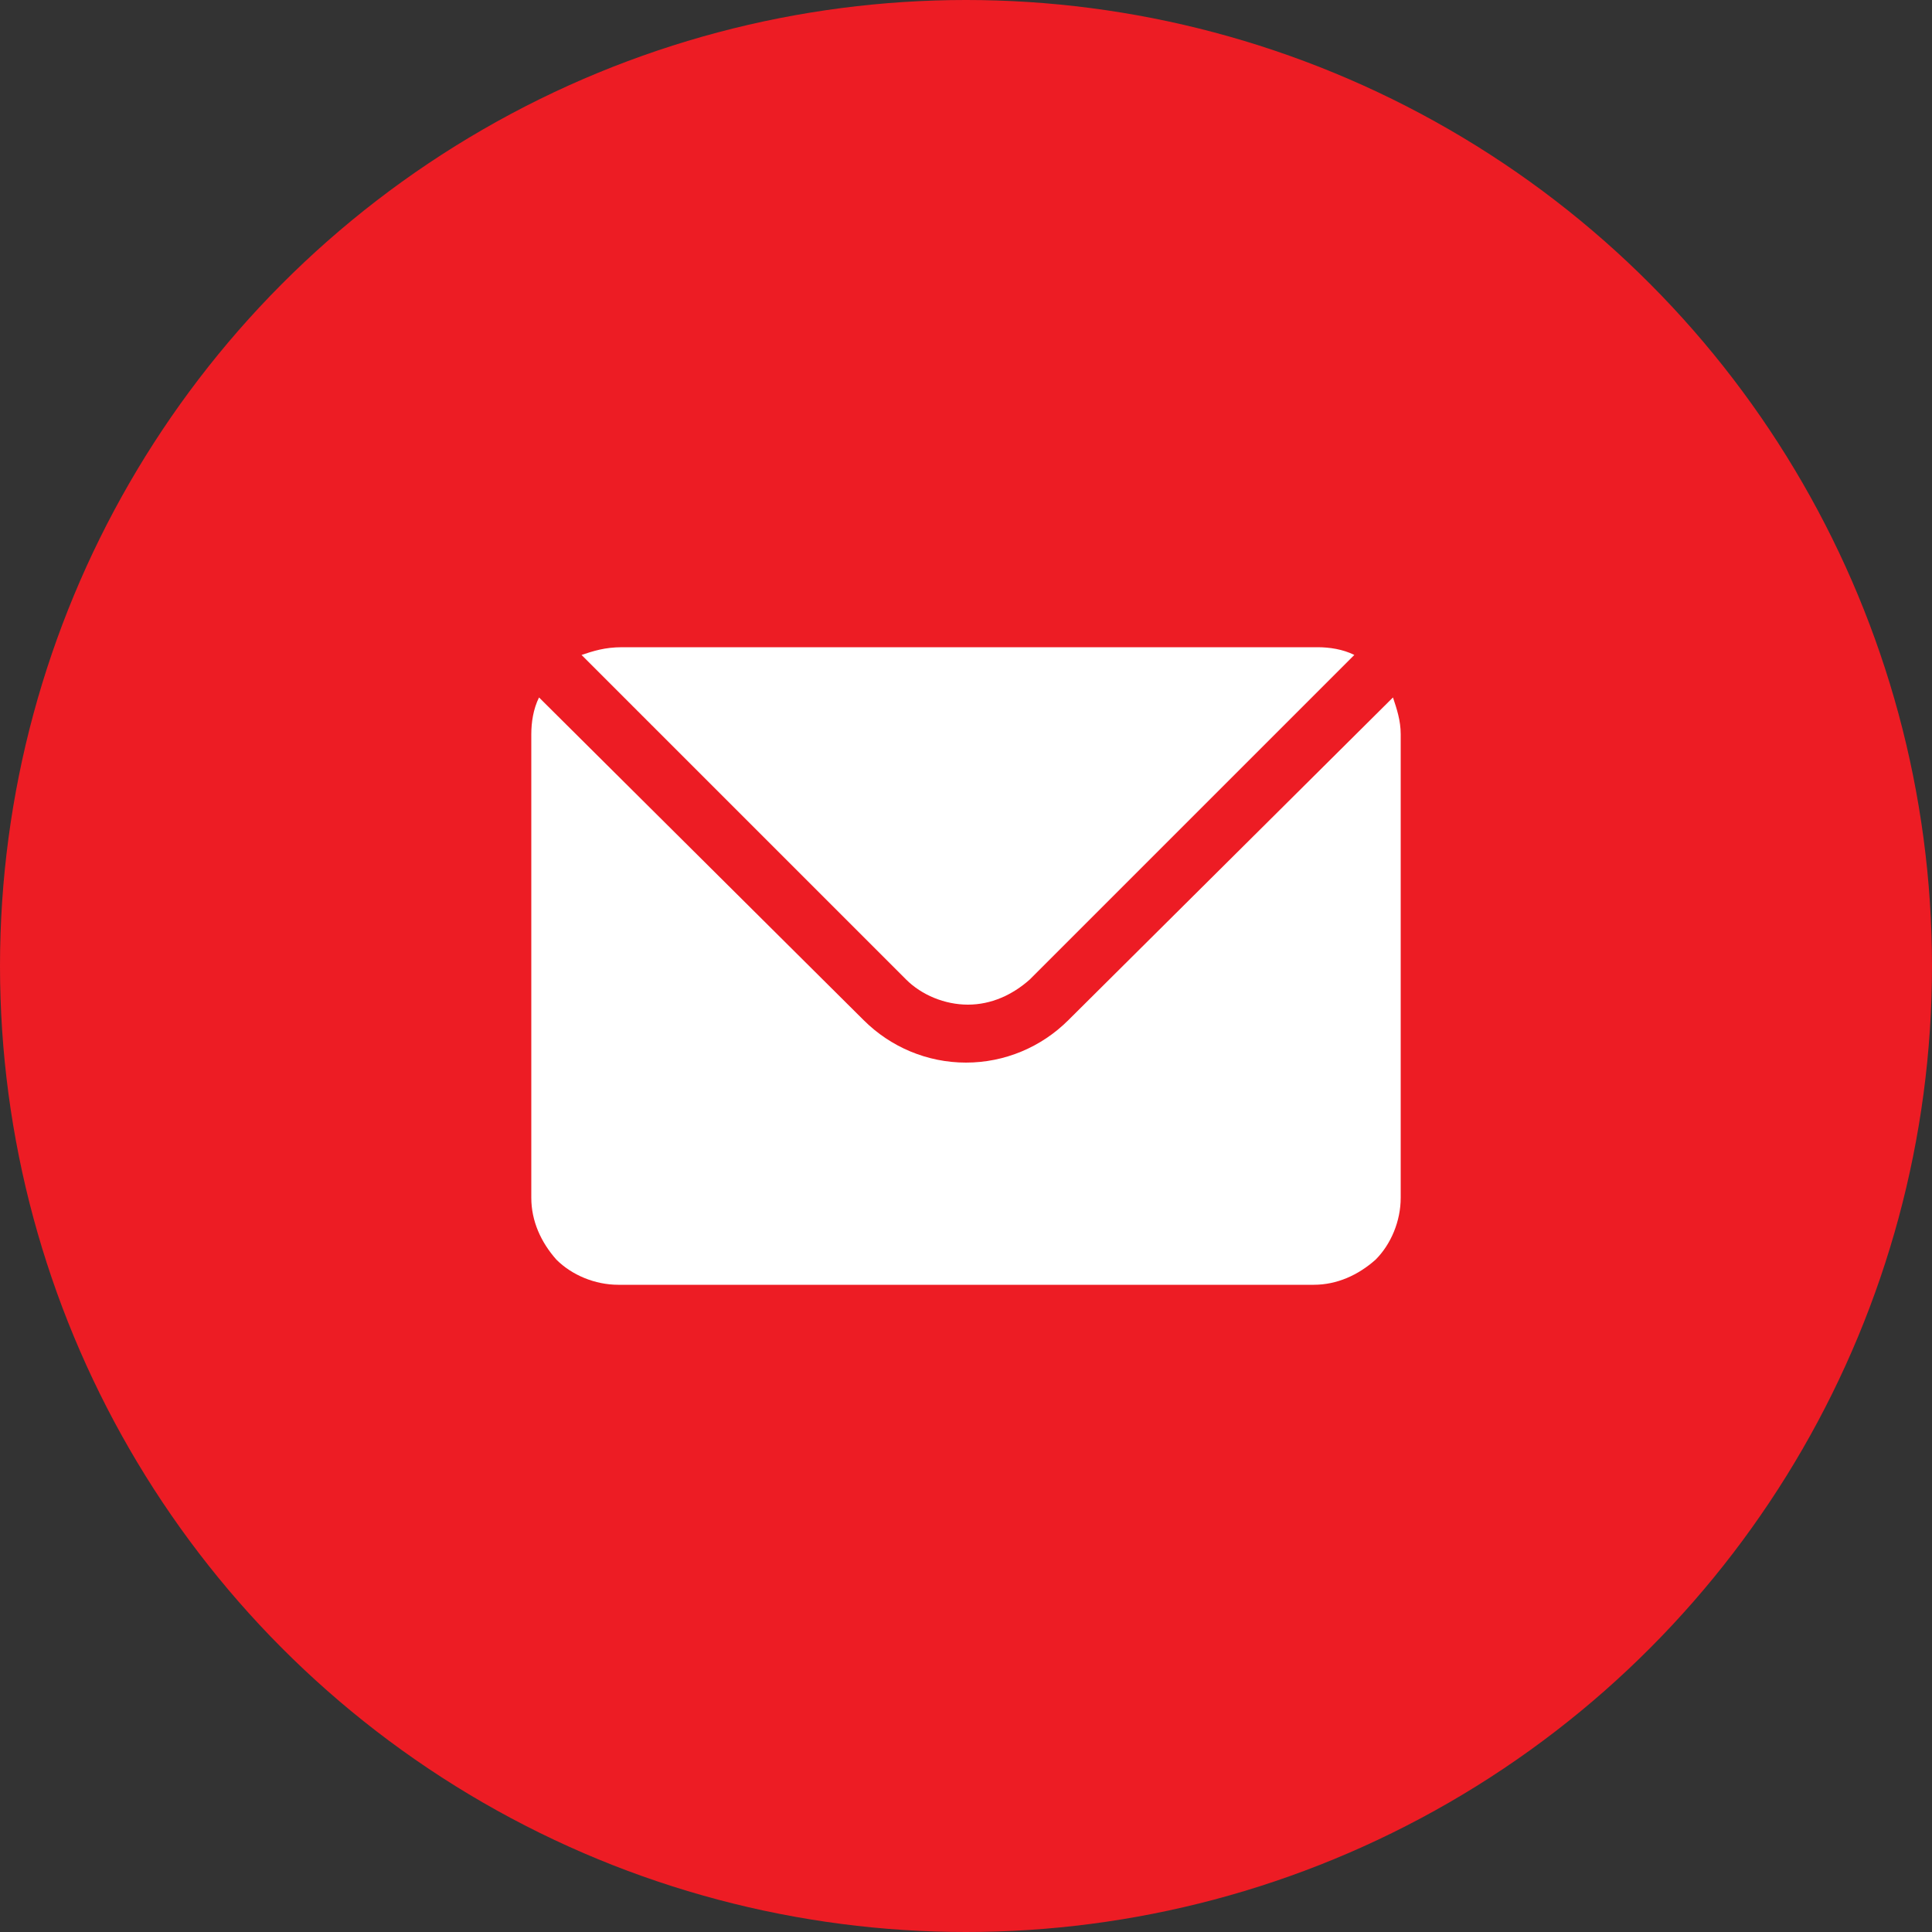<?xml version="1.0" encoding="utf-8"?>
<!-- Generator: Adobe Illustrator 27.1.0, SVG Export Plug-In . SVG Version: 6.00 Build 0)  -->
<svg version="1.1" id="Calque_1" xmlns="http://www.w3.org/2000/svg" xmlns:xlink="http://www.w3.org/1999/xlink" x="0px" y="0px"
	 viewBox="0 0 100 100" style="enable-background:new 0 0 100 100;" xml:space="preserve">
<rect x="0" y="0" width="100" height="100" fill="#333333" stroke="none"/>
<style type="text/css">
	.st0{fill:#ED1C24;}
	.st1{fill-rule:evenodd;clip-rule:evenodd;fill:#FFFFFF;}
</style>
<circle class="st0" cx="50" cy="50" r="50"/>
<path class="st1" d="M72.1,36.1L55.3,52.8C53.9,54.2,52,55,50,55c-2,0-3.9-0.8-5.3-2.2L27.9,36.1c-0.3,0.6-0.4,1.3-0.4,1.9l0,24
	c0,1.2,0.5,2.3,1.3,3.2c0.8,0.8,2,1.3,3.2,1.3l36,0c1.2,0,2.3-0.5,3.2-1.3c0.8-0.8,1.3-2,1.3-3.2l0-24
	C72.5,37.3,72.3,36.7,72.1,36.1L72.1,36.1z M30.1,33.9l16.8,16.8c0.8,0.8,2,1.3,3.2,1.3c1.2,0,2.3-0.5,3.2-1.3l16.8-16.8
	c-0.6-0.3-1.3-0.4-1.9-0.4l-36,0C31.3,33.5,30.7,33.7,30.1,33.9L30.1,33.9z"/>
</svg>
